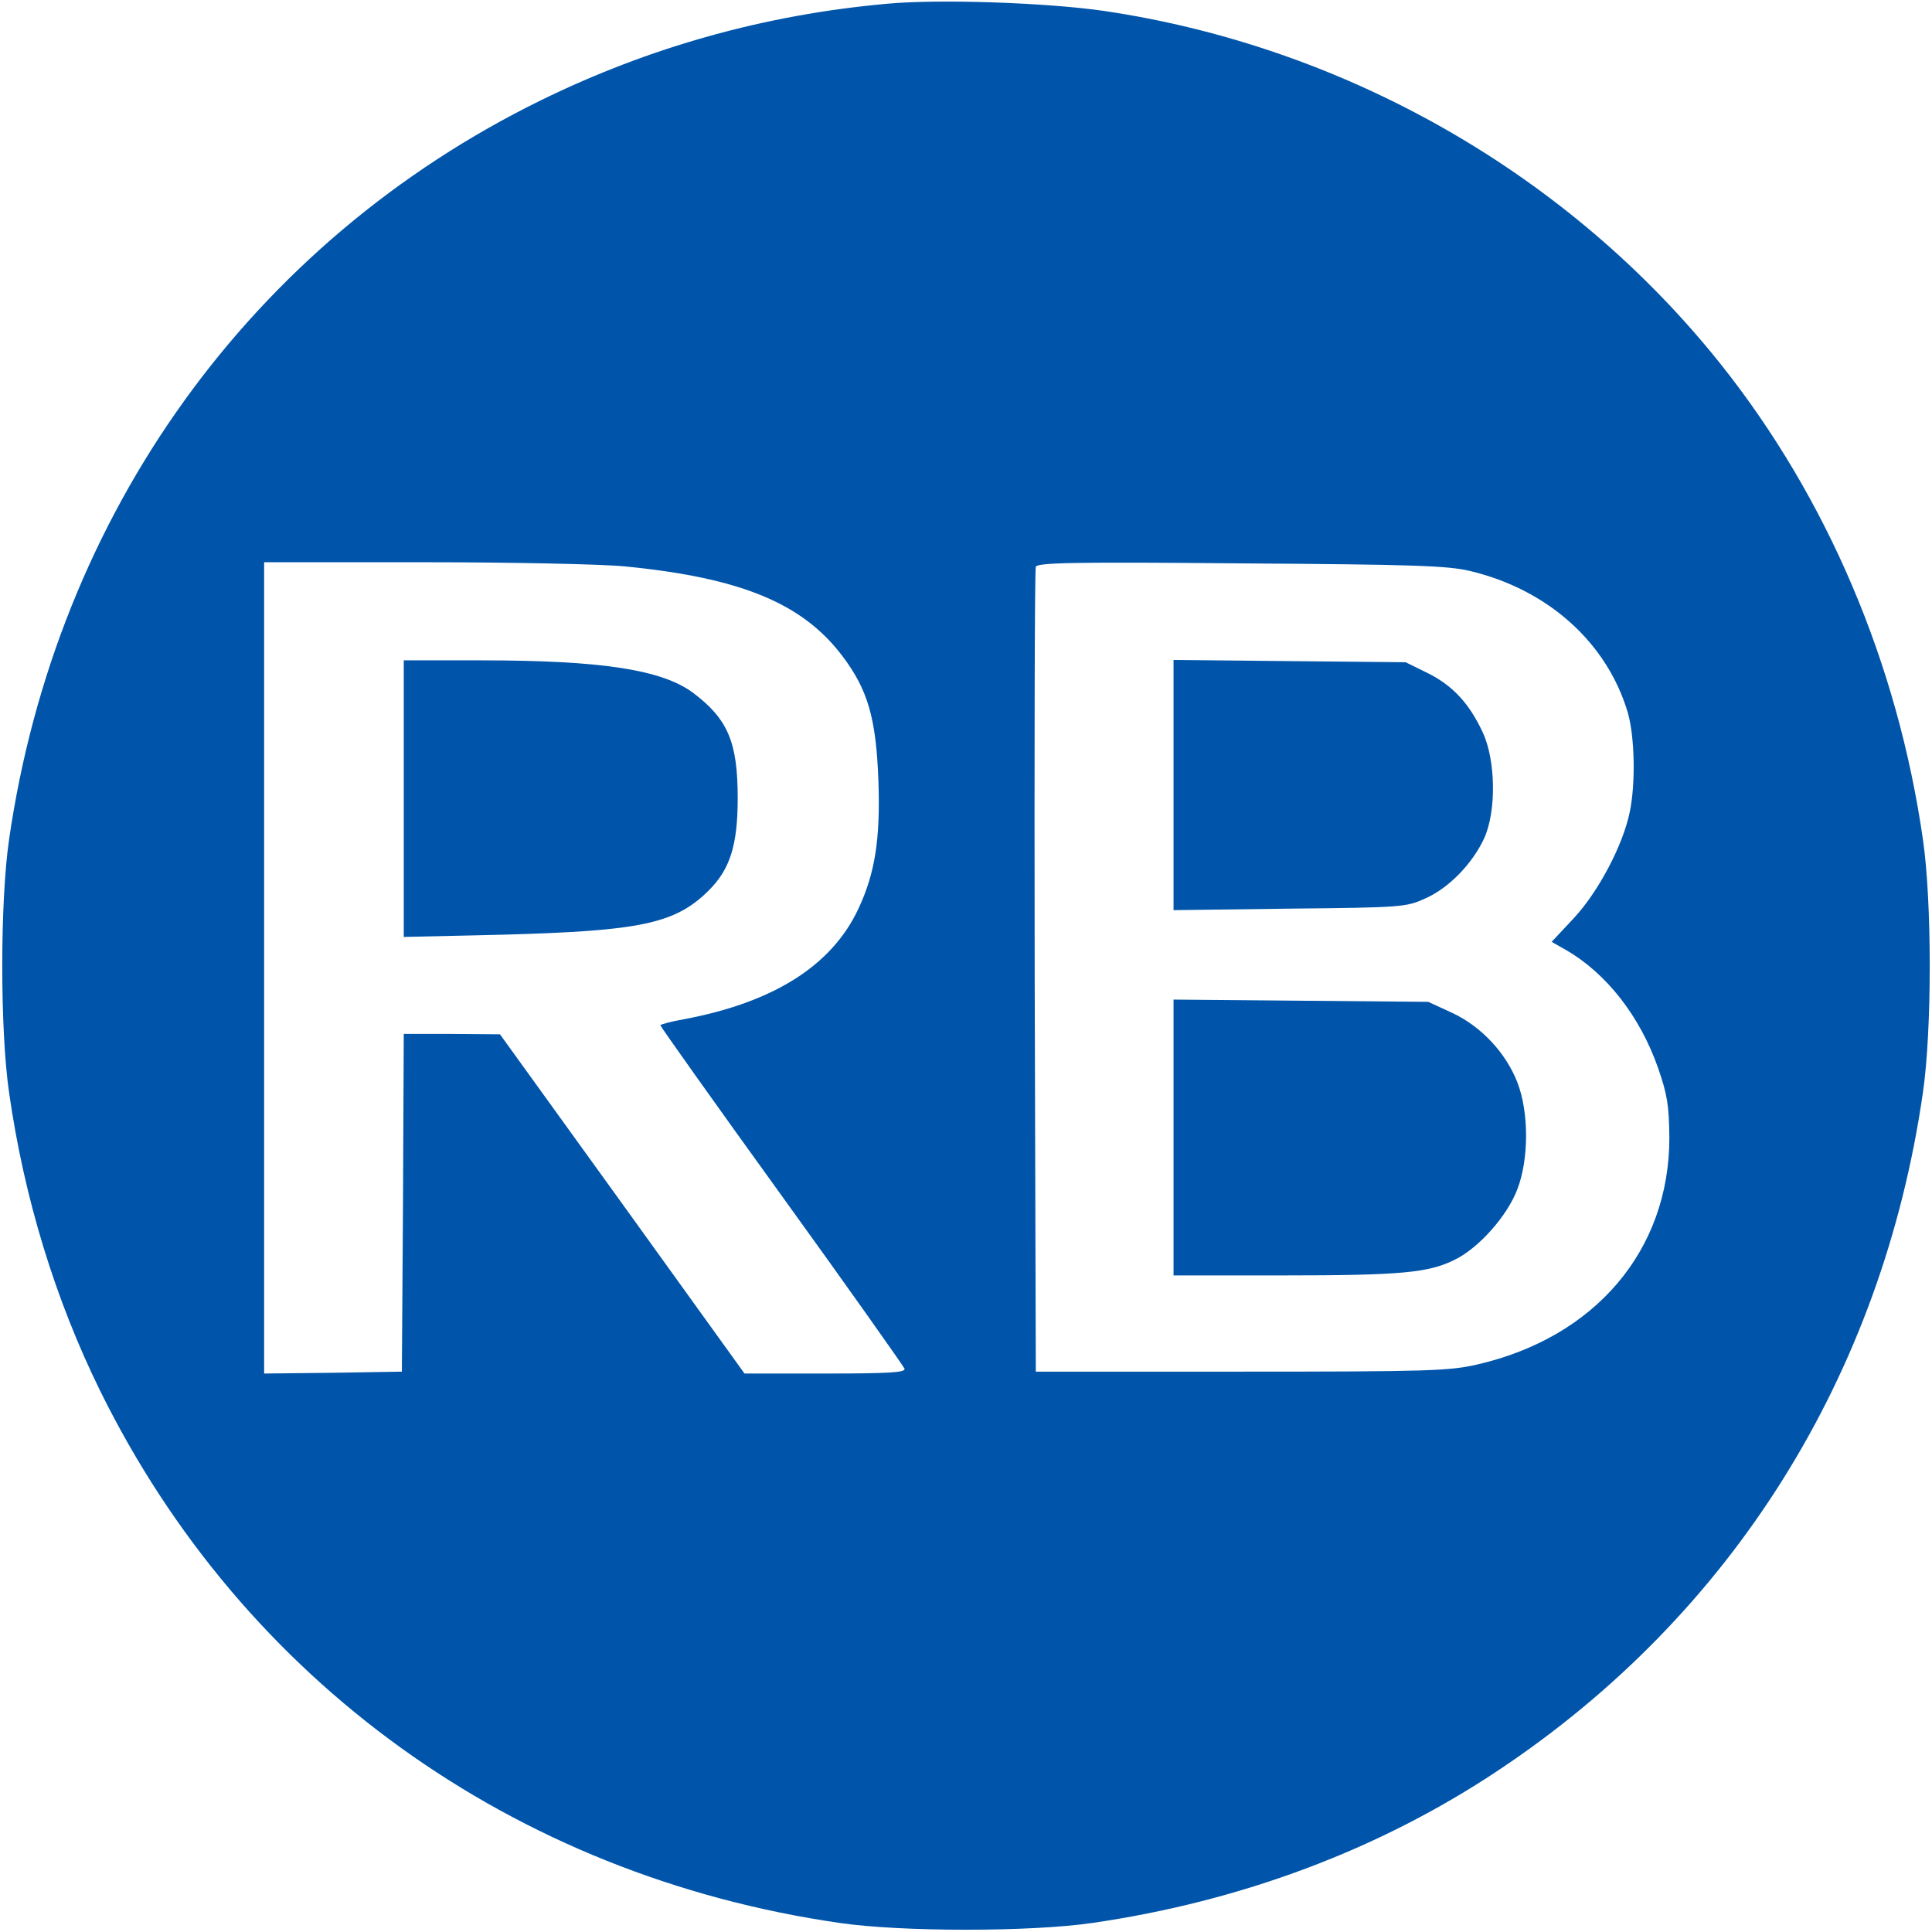 <svg version="1.0" xmlns="http://www.w3.org/2000/svg"
 width="512pt" height="512pt" viewBox="0 0 512 512"
 preserveAspectRatio="xMidYMid meet">

<g transform="translate(0,512) scale(0.1,-0.1)"
fill="#000000" stroke="none">
<path d="M2350 5110 c-323 -29 -629 -115 -915 -255 -768 -376 -1286 -1096
-1411 -1960 -24 -165 -24 -505 0 -670 40 -281 123 -550 241 -790 379 -770
1096 -1286 1960 -1411 165 -24 505 -24 670 0 393 57 760 194 1075 404 620 412
1018 1047 1126 1797 24 165 24 505 0 670 -67 467 -254 906 -536 1260 -400 502
-992 841 -1634 936 -151 22 -438 32 -576 19z m-694 -1491 c306 -30 470 -97
576 -237 68 -90 90 -165 96 -334 5 -152 -9 -242 -53 -336 -70 -150 -223 -248
-462 -293 -35 -6 -63 -14 -63 -16 0 -3 144 -206 321 -451 177 -245 323 -452
326 -459 4 -10 -37 -13 -209 -13 l-215 0 -324 450 -324 449 -127 1 -128 0 -2
-447 -3 -448 -182 -3 -183 -2 0 1075 0 1075 423 0 c233 0 473 -5 533 -11z
m2239 -12 c207 -49 364 -190 419 -376 18 -63 21 -186 5 -263 -18 -88 -83 -211
-148 -281 l-59 -63 37 -21 c108 -62 197 -176 245 -313 25 -72 29 -100 30 -185
0 -298 -196 -529 -509 -601 -73 -17 -130 -19 -625 -19 l-545 0 -3 1060 c-1
583 0 1066 3 1073 4 11 105 13 542 9 456 -3 549 -6 608 -20z"/>
<path d="M1070 3003 l0 -366 263 6 c366 10 457 29 546 118 56 56 76 120 76
244 0 148 -26 209 -117 278 -82 62 -242 87 -563 87 l-205 0 0 -367z"/>
<path d="M3110 3040 l0 -332 308 4 c297 3 309 4 359 27 62 27 125 92 156 159
33 72 31 208 -4 282 -36 77 -80 124 -147 157 l-57 28 -307 3 -308 3 0 -331z"/>
<path d="M3110 2106 l0 -366 288 0 c316 0 389 7 458 42 63 31 138 115 165 186
31 80 31 205 0 284 -31 79 -96 148 -173 184 l-63 29 -337 3 -338 3 0 -365z"/>
</g>
<style>
        path { fill: #05A; }
        @media (prefers-color-scheme: dark) {
            path { fill: #FFF; }
        }
    </style>
</svg>
